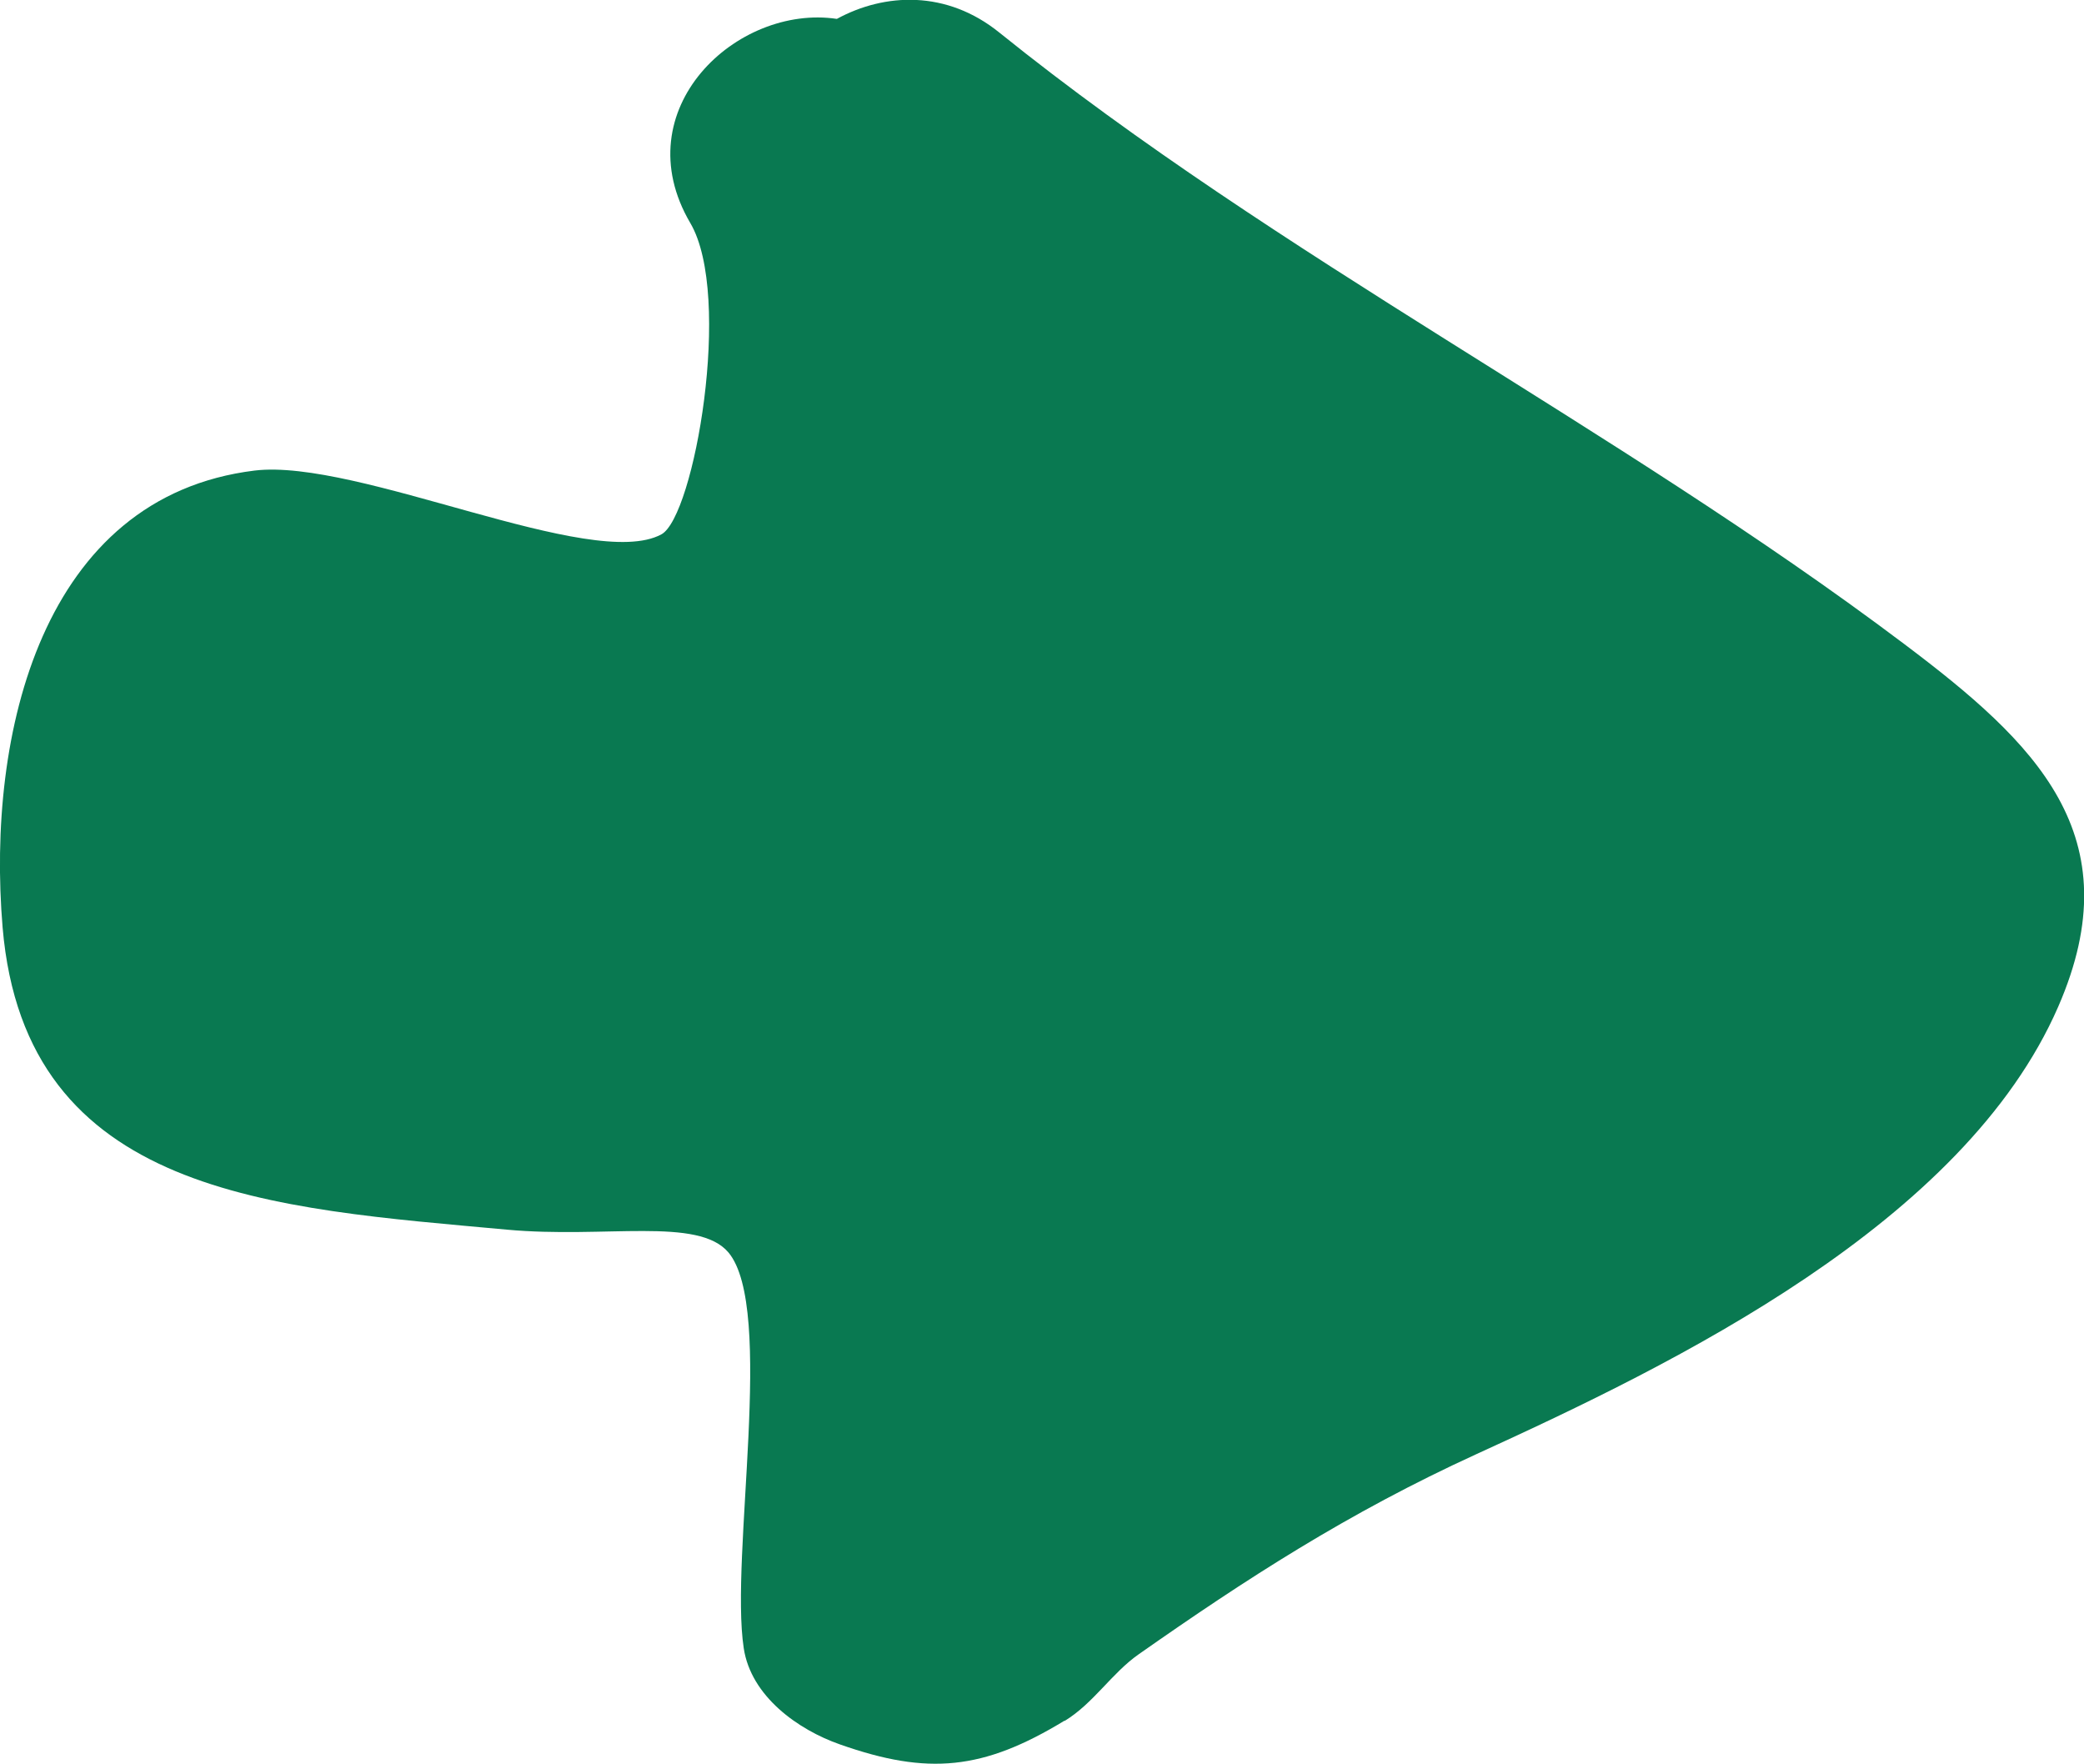 <?xml version="1.0" encoding="UTF-8"?>
<svg id="Layer_2" data-name="Layer 2" xmlns="http://www.w3.org/2000/svg" viewBox="0 0 64 54.17">
  <defs>
    <style>
      .cls-1 {
        fill: #097951;
      }
    </style>
  </defs>
  <g id="Camada_1" data-name="Camada 1">
    <path class="cls-1" d="M32.69,52.85c.89-.54,1.45-1.47,2.28-2.05,3.28-2.3,6.42-4.34,10.38-6.15,6.09-2.78,14.96-7.08,17.86-13.74,2.29-5.26-.7-8.1-4.74-11.14C49.6,13.09,39.27,7.91,30.69,1c-1.62-1.31-3.52-1.22-4.99-.42-3.07-.46-6.55,2.78-4.5,6.27,1.31,2.23,.12,9.02-.89,9.56-2.13,1.15-9.32-2.34-12.49-1.96C1.29,15.25-.42,22.53,.08,28.48c.7,8.25,8.31,8.62,15.48,9.28,3.03,.28,5.88-.4,6.81,.7,1.44,1.72,.04,9.33,.47,12.15,.22,1.48,1.67,2.51,2.96,2.96,2.7,.95,4.39,.79,6.89-.73Z"/>
  </g>
</svg>